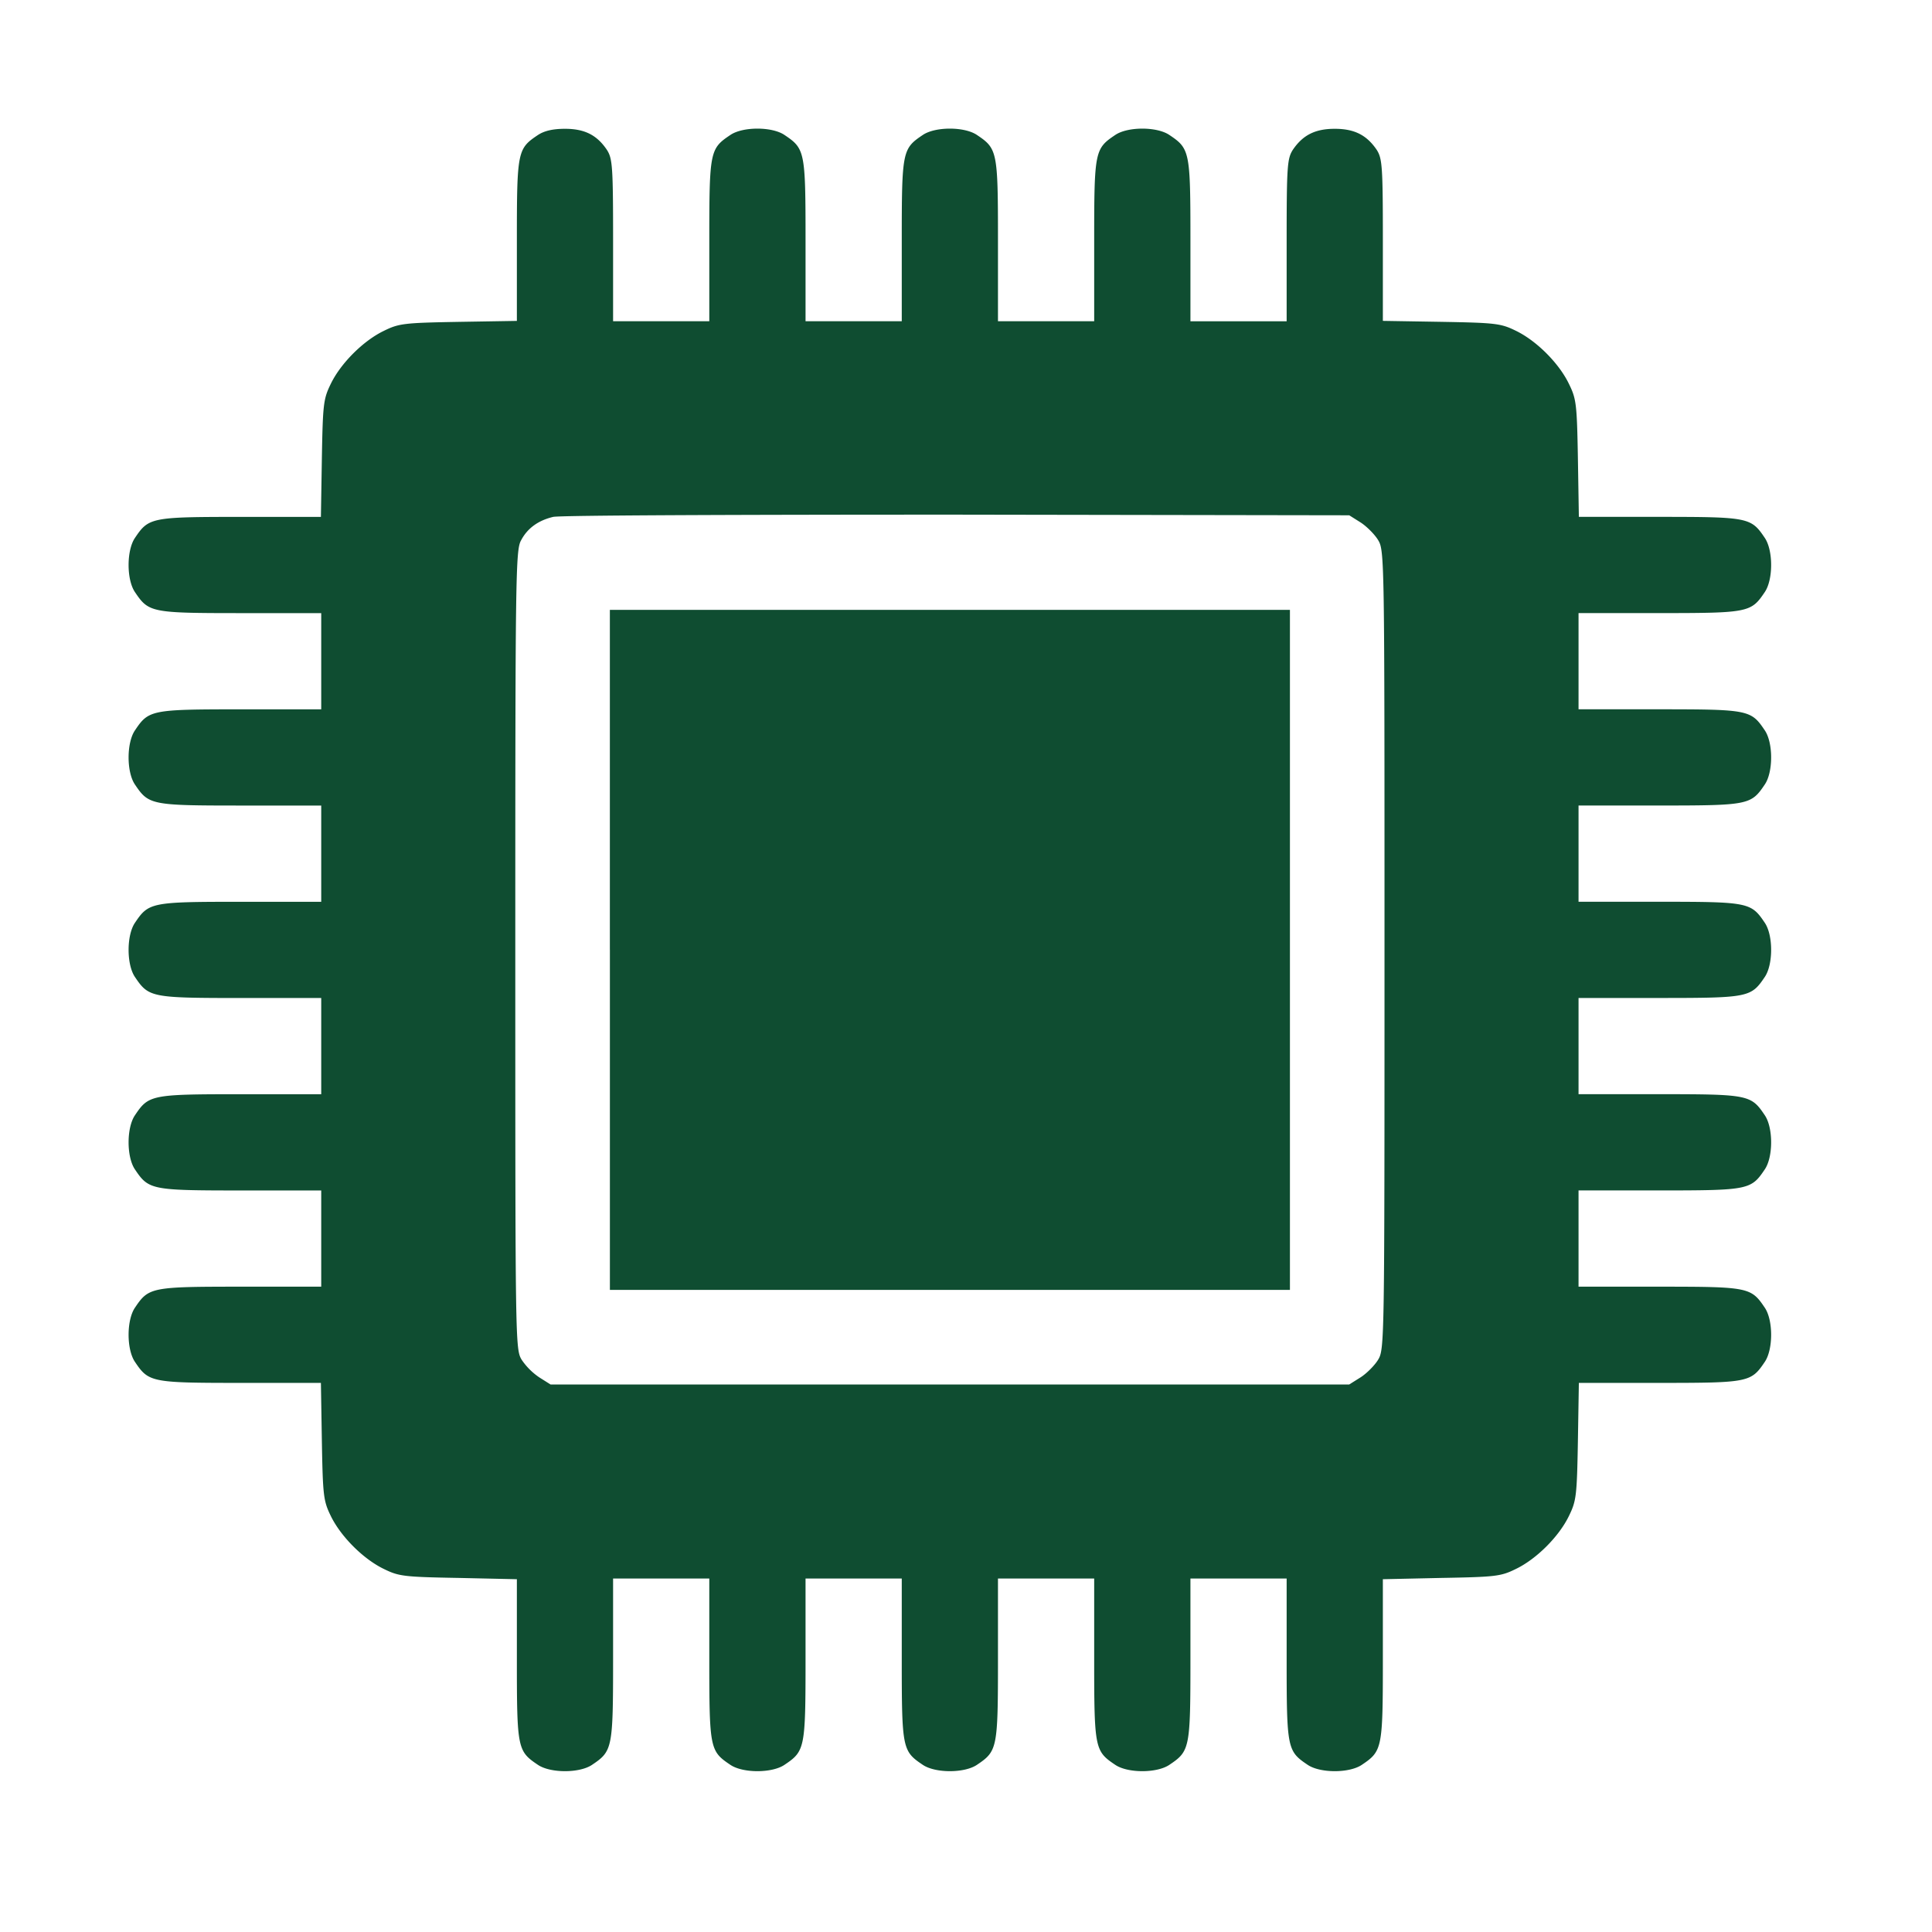 <svg width="60" height="60" fill="none" xmlns="http://www.w3.org/2000/svg"><g clip-path="url(#a)" fill="#0F4D31"><path d="M16.71 4.19c-.638.427-.658.497-.658 3.266v2.51l-1.813.03c-1.703.03-1.853.05-2.32.28-.638.308-1.336 1.005-1.645 1.643-.229.468-.248.617-.278 2.31l-.03 1.824h-2.51c-2.77 0-2.84.02-3.268.657-.259.389-.259 1.285 0 1.674.429.637.498.657 3.278.657h2.51v2.988h-2.51c-2.78 0-2.85.02-3.278.658-.259.388-.259 1.285 0 1.673.429.638.498.657 3.278.657h2.51v2.989h-2.51c-2.78 0-2.85.02-3.278.657-.259.389-.259 1.285 0 1.674.429.637.498.657 3.278.657h2.51v2.988h-2.51c-2.78 0-2.85.02-3.278.658-.259.388-.259 1.285 0 1.673.429.638.498.658 3.278.658h2.51v2.988h-2.51c-2.78 0-2.85.02-3.278.657-.259.389-.259 1.285 0 1.674.429.637.498.657 3.268.657h2.51l.03 1.813c.03 1.703.05 1.853.278 2.321.31.637 1.007 1.335 1.644 1.643.468.23.618.25 2.321.28l1.813.04v2.5c0 2.769.02 2.838.657 3.267.389.259 1.285.259 1.674 0 .637-.429.657-.498.657-3.278v-2.51h2.988v2.51c0 2.78.02 2.85.658 3.278.388.259 1.285.259 1.673 0 .638-.429.658-.498.658-3.278v-2.51h2.988v2.51c0 2.78.02 2.85.657 3.278.389.259 1.285.259 1.674 0 .637-.429.657-.498.657-3.278v-2.51h2.988v2.51c0 2.78.02 2.85.658 3.278.388.259 1.285.259 1.673 0 .638-.429.658-.498.658-3.278v-2.51h2.988v2.51c0 2.78.02 2.85.657 3.278.389.259 1.285.259 1.674 0 .637-.429.657-.498.657-3.267v-2.5l1.823-.04c1.694-.03 1.843-.05 2.311-.28.638-.308 1.335-1.005 1.644-1.643.229-.468.249-.618.279-2.32l.03-1.814h2.51c2.769 0 2.839-.02 3.267-.657.259-.389.259-1.285 0-1.674-.428-.637-.498-.657-3.267-.657h-2.52V36.97h2.52c2.769 0 2.839-.02 3.267-.658.259-.388.259-1.285 0-1.673-.428-.638-.498-.658-3.267-.658h-2.52v-2.988h2.52c2.769 0 2.839-.02 3.267-.657.259-.389.259-1.285 0-1.674-.428-.637-.498-.657-3.267-.657h-2.52v-2.989h2.52c2.769 0 2.839-.02 3.267-.657.259-.388.259-1.285 0-1.673-.428-.638-.498-.658-3.267-.658h-2.52V19.04h2.52c2.769 0 2.839-.02 3.267-.657.259-.389.259-1.285 0-1.674-.428-.637-.498-.657-3.267-.657h-2.51l-.03-1.823c-.03-1.694-.05-1.843-.28-2.311-.308-.638-1.005-1.335-1.643-1.644-.468-.229-.617-.249-2.31-.279l-1.824-.03v-2.51c0-2.29-.02-2.53-.189-2.799C42.448 4.2 42.07 4 41.452 4c-.617 0-.996.2-1.305.657-.169.27-.189.508-.189 2.8v2.52H36.97v-2.52c0-2.77-.02-2.84-.658-3.268-.388-.259-1.285-.259-1.673 0-.638.428-.658.498-.658 3.267v2.52h-2.988v-2.52c0-2.769-.02-2.839-.657-3.267-.389-.259-1.285-.259-1.674 0-.637.428-.657.498-.657 3.267v2.52h-2.988v-2.52c0-2.769-.02-2.839-.658-3.267-.388-.259-1.285-.259-1.673 0-.638.428-.658.498-.658 3.267v2.52H19.04v-2.52c0-2.29-.02-2.53-.19-2.799C18.543 4.2 18.165 4 17.547 4c-.369 0-.637.06-.837.19Zm25.54 12.032c.188.12.437.368.547.548.2.329.2.508.2 12.73 0 12.222 0 12.401-.2 12.73-.11.18-.359.428-.548.548l-.349.219H17.099l-.349-.22a2.046 2.046 0 0 1-.548-.547c-.199-.329-.199-.508-.199-12.73 0-11.674.01-12.421.18-12.72.199-.379.537-.618.995-.727.17-.05 5.808-.07 12.521-.07l12.203.02.348.219Z"/><path d="M18.941 29.5v10.559H40.06V18.94H18.94V29.5Z"/></g><defs><clipPath id="a"><path fill="#fff" transform="translate(4 4)" d="M0 0h51v51H0z"/></clipPath></defs></svg>